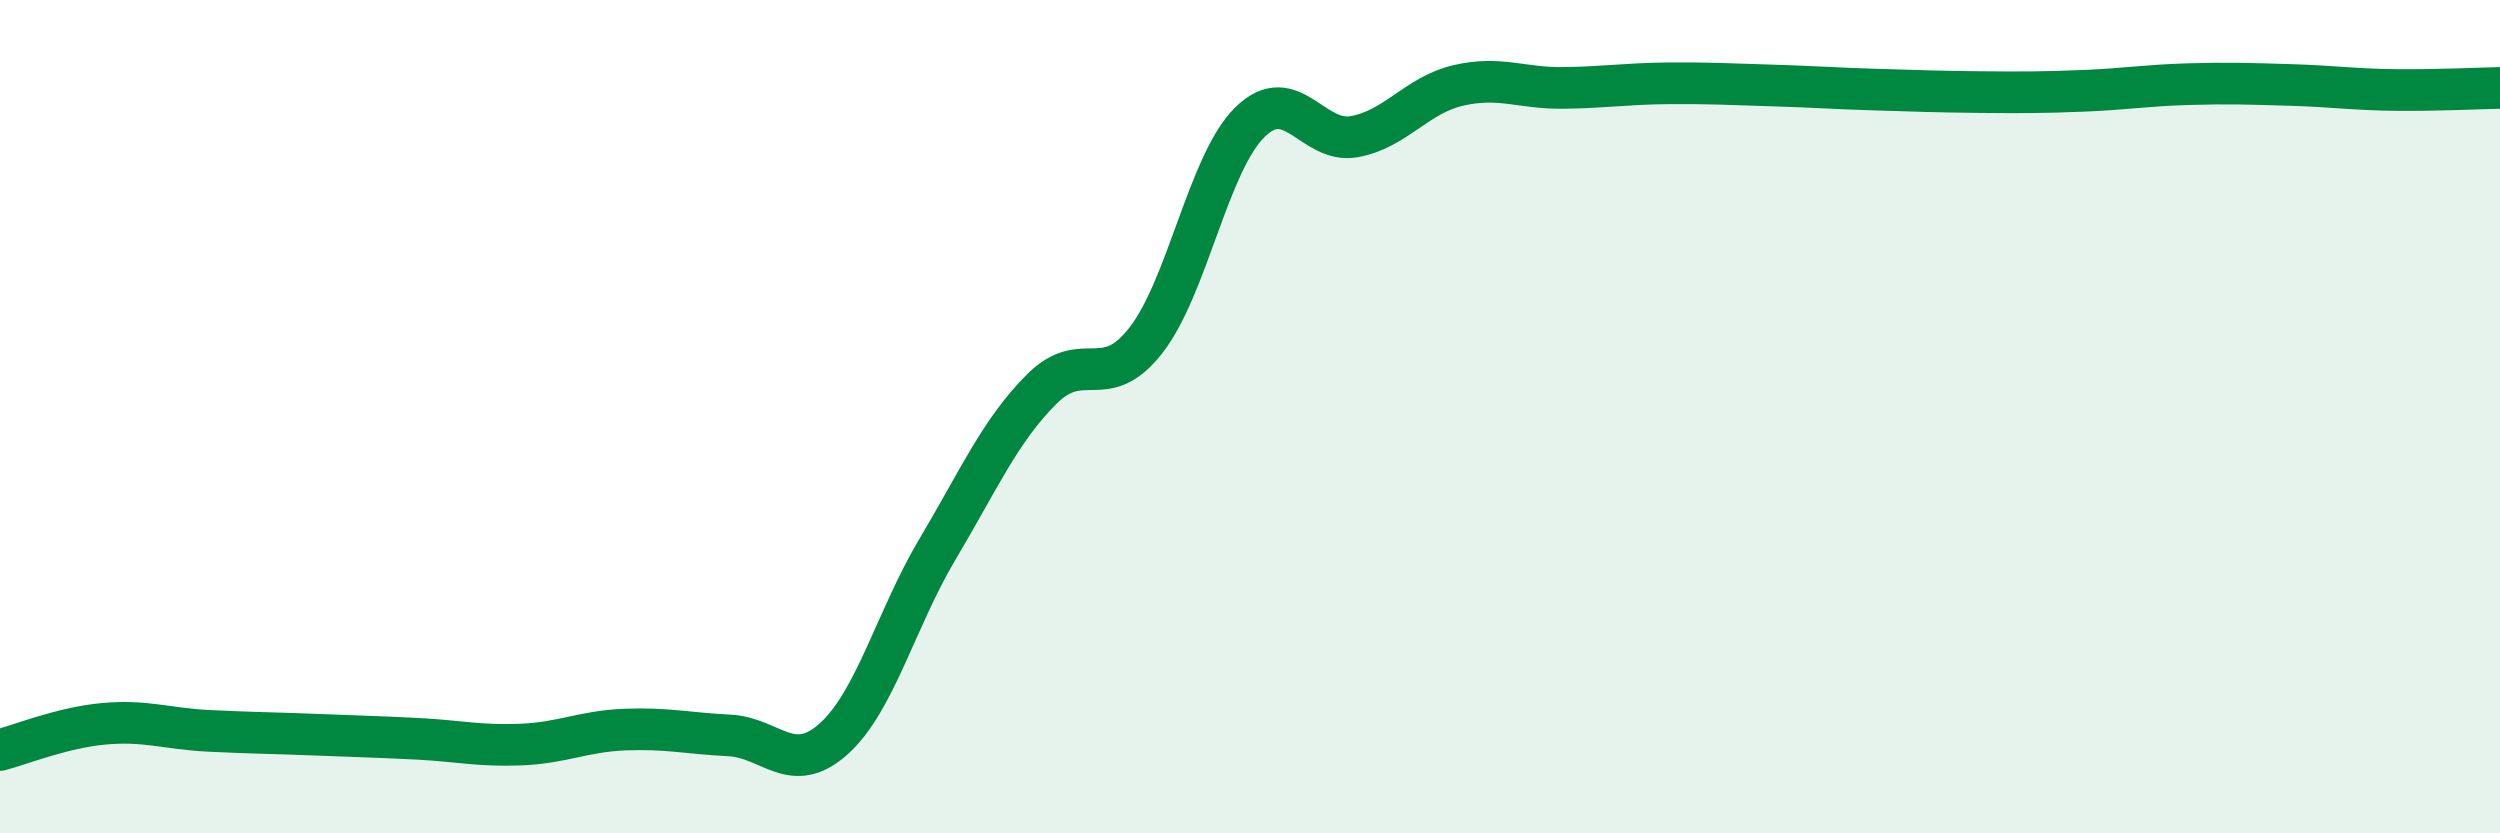 
    <svg width="60" height="20" viewBox="0 0 60 20" xmlns="http://www.w3.org/2000/svg">
      <path
        d="M 0,18 C 0.5,17.87 1.5,17.46 2.5,17.37 C 3.5,17.28 4,17.49 5,17.54 C 6,17.59 6.5,17.59 7.5,17.63 C 8.5,17.67 9,17.68 10,17.73 C 11,17.78 11.5,17.91 12.5,17.87 C 13.5,17.83 14,17.55 15,17.51 C 16,17.47 16.5,17.6 17.5,17.65 C 18.5,17.7 19,18.63 20,17.74 C 21,16.85 21.5,14.86 22.5,13.18 C 23.5,11.5 24,10.34 25,9.34 C 26,8.34 26.5,9.45 27.5,8.17 C 28.5,6.89 29,3.91 30,2.93 C 31,1.95 31.5,3.46 32.5,3.28 C 33.5,3.1 34,2.28 35,2.05 C 36,1.82 36.5,2.12 37.5,2.11 C 38.5,2.1 39,2.01 40,2 C 41,1.99 41.5,2.02 42.5,2.05 C 43.5,2.08 44,2.12 45,2.15 C 46,2.18 46.5,2.2 47.5,2.21 C 48.5,2.22 49,2.22 50,2.18 C 51,2.14 51.5,2.05 52.5,2.02 C 53.5,1.99 54,2.01 55,2.04 C 56,2.07 56.5,2.15 57.5,2.16 C 58.5,2.17 59.5,2.12 60,2.11L60 20L0 20Z"
        fill="#008740"
        opacity="0.1"
        stroke-linecap="round"
        stroke-linejoin="round"
      />
      <path
        d="M 0,18 C 0.5,17.87 1.5,17.46 2.5,17.37 C 3.5,17.28 4,17.49 5,17.54 C 6,17.59 6.5,17.59 7.5,17.63 C 8.5,17.67 9,17.68 10,17.73 C 11,17.78 11.5,17.91 12.5,17.87 C 13.5,17.83 14,17.55 15,17.51 C 16,17.47 16.5,17.6 17.5,17.65 C 18.5,17.7 19,18.63 20,17.74 C 21,16.85 21.5,14.86 22.5,13.18 C 23.5,11.5 24,10.34 25,9.34 C 26,8.34 26.5,9.45 27.5,8.17 C 28.5,6.89 29,3.91 30,2.93 C 31,1.95 31.5,3.46 32.5,3.28 C 33.5,3.1 34,2.28 35,2.05 C 36,1.82 36.5,2.12 37.5,2.11 C 38.5,2.1 39,2.01 40,2 C 41,1.99 41.5,2.02 42.5,2.05 C 43.5,2.08 44,2.12 45,2.15 C 46,2.18 46.5,2.2 47.5,2.21 C 48.5,2.22 49,2.22 50,2.18 C 51,2.14 51.5,2.05 52.5,2.02 C 53.5,1.99 54,2.01 55,2.04 C 56,2.07 56.5,2.15 57.5,2.16 C 58.5,2.17 59.5,2.12 60,2.11"
        stroke="#008740"
        stroke-width="1"
        fill="none"
        stroke-linecap="round"
        stroke-linejoin="round"
      />
    </svg>
  